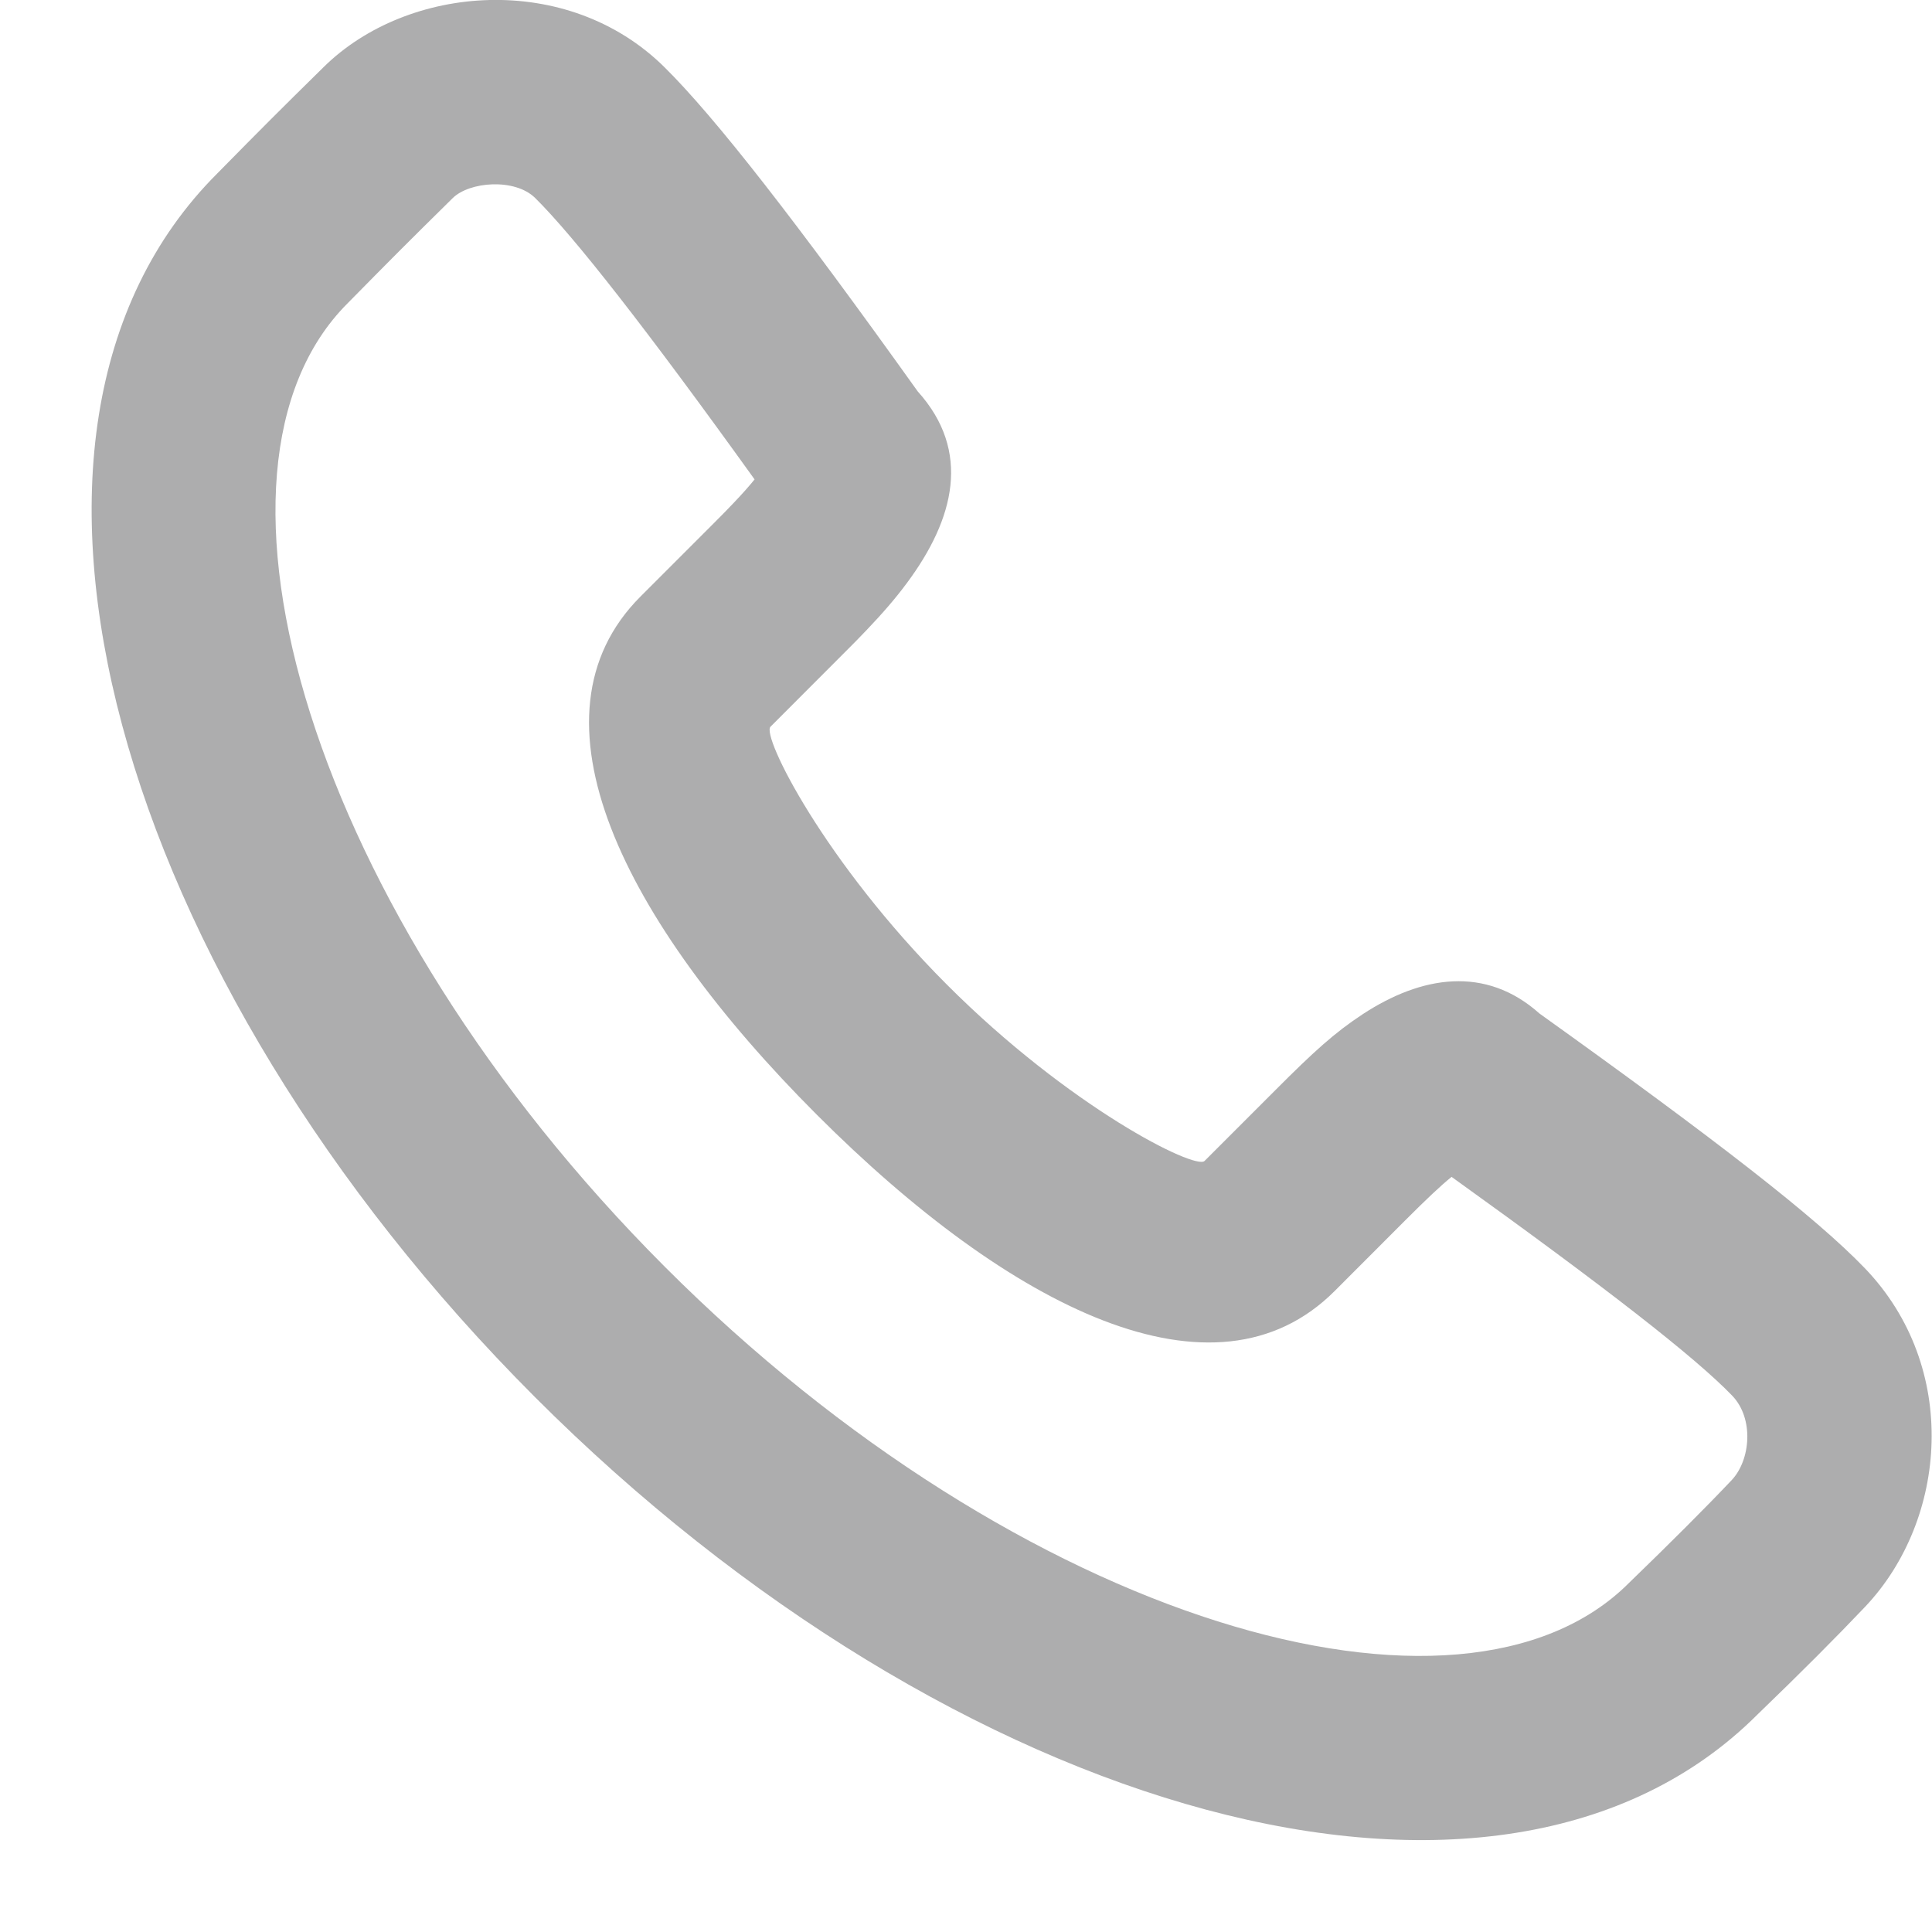 <svg width="21" height="21" viewBox="0 0 21 21" fill="none" xmlns="http://www.w3.org/2000/svg">
<path fill-rule="evenodd" clip-rule="evenodd" d="M9.857 6.338C10.376 5.64 10.561 4.904 9.975 4.254C8.66 2.414 7.776 1.277 7.221 0.729C6.167 -0.313 4.432 -0.172 3.519 0.728C3.028 1.211 2.862 1.377 2.358 1.889C-0.447 4.696 1.264 10.63 5.812 15.183C10.36 19.735 16.294 21.447 19.105 18.634C19.57 18.186 19.963 17.792 20.274 17.464C21.169 16.518 21.305 14.86 20.268 13.783C19.736 13.23 18.651 12.389 16.734 11.017C16.147 10.492 15.45 10.606 14.812 11.024C14.505 11.226 14.281 11.43 13.86 11.852L13.093 12.619C12.992 12.72 11.622 12.034 10.292 10.702C8.961 9.37 8.275 7.999 8.375 7.899L9.142 7.131C9.276 6.997 9.34 6.933 9.422 6.846C9.593 6.667 9.735 6.503 9.857 6.338ZM14.507 14.033L15.273 13.266C15.505 13.034 15.656 12.891 15.778 12.792C17.458 13.998 18.431 14.757 18.828 15.17C19.067 15.418 19.029 15.87 18.822 16.089C18.535 16.392 18.162 16.765 17.705 17.207C15.887 19.026 11.097 17.644 7.226 13.769C3.354 9.893 1.973 5.103 3.777 3.298C4.279 2.788 4.438 2.629 4.921 2.153C5.103 1.974 5.596 1.934 5.817 2.152C6.244 2.574 7.036 3.588 8.202 5.211C8.141 5.286 8.066 5.371 7.974 5.467C7.907 5.538 7.851 5.595 7.728 5.718L6.962 6.484C5.659 7.787 6.769 10.005 8.878 12.116C10.986 14.225 13.204 15.336 14.507 14.033Z" fill="#ADADAE"/>
</svg>

